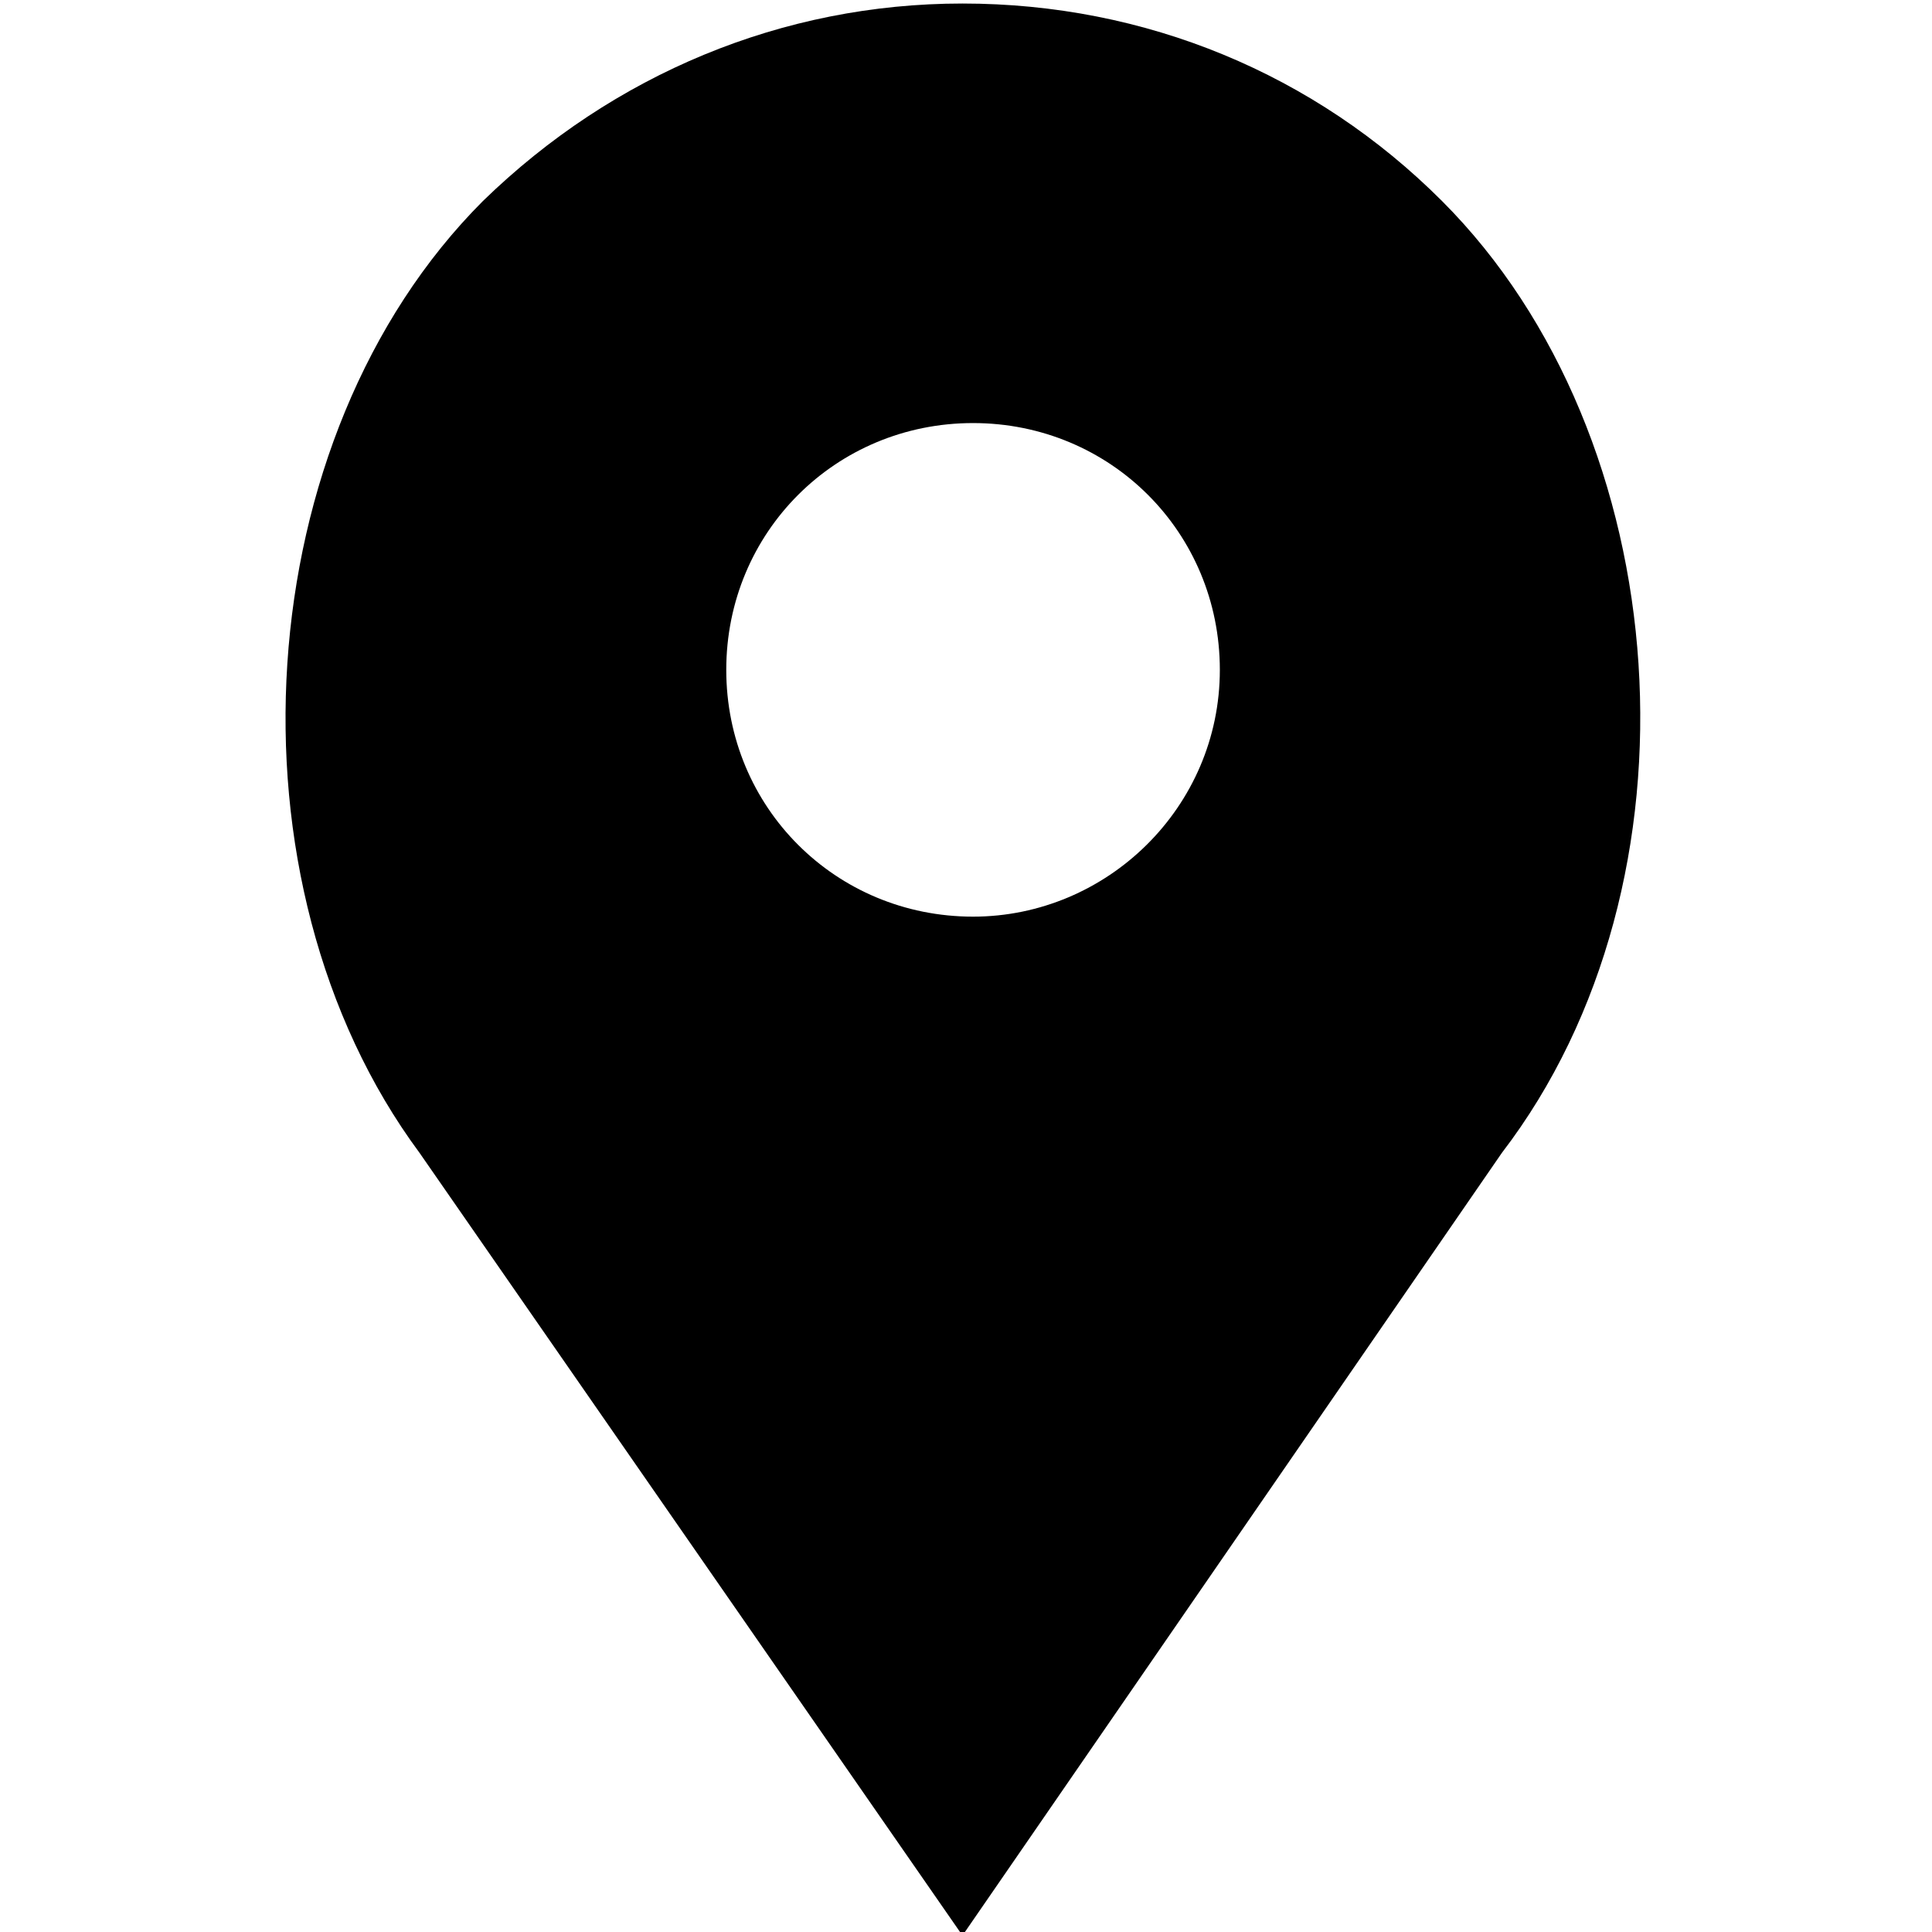 <?xml version="1.0" encoding="utf-8"?>
<!-- Generator: Adobe Illustrator 19.0.0, SVG Export Plug-In . SVG Version: 6.00 Build 0)  -->
<svg version="1.1" id="Capa_1" xmlns="http://www.w3.org/2000/svg" xmlns:xlink="http://www.w3.org/1999/xlink" x="0px" y="0px"
	 viewBox="-278 369.2 54.8 54.8" style="enable-background:new -278 369.2 54.8 54.8;" xml:space="preserve">
<style type="text/css">
	.st0{fill:#000000;}
</style>
<path class="st0" d="M-237.1,374.9c-3.6-3.6-8.4-5.6-13.6-5.6c-5.1,0-9.9,2-13.6,5.6c-6.7,6.7-7.5,19.3-1.8,27l15.4,22.2l15.3-22.2
	C-229.5,394.2-230.4,381.6-237.1,374.9z M-250.4,395.2c-3.9,0-7-3.1-7-7s3.1-7,7-7c3.9,0,7,3.1,7,7S-246.6,395.2-250.4,395.2z"/>
</svg>
